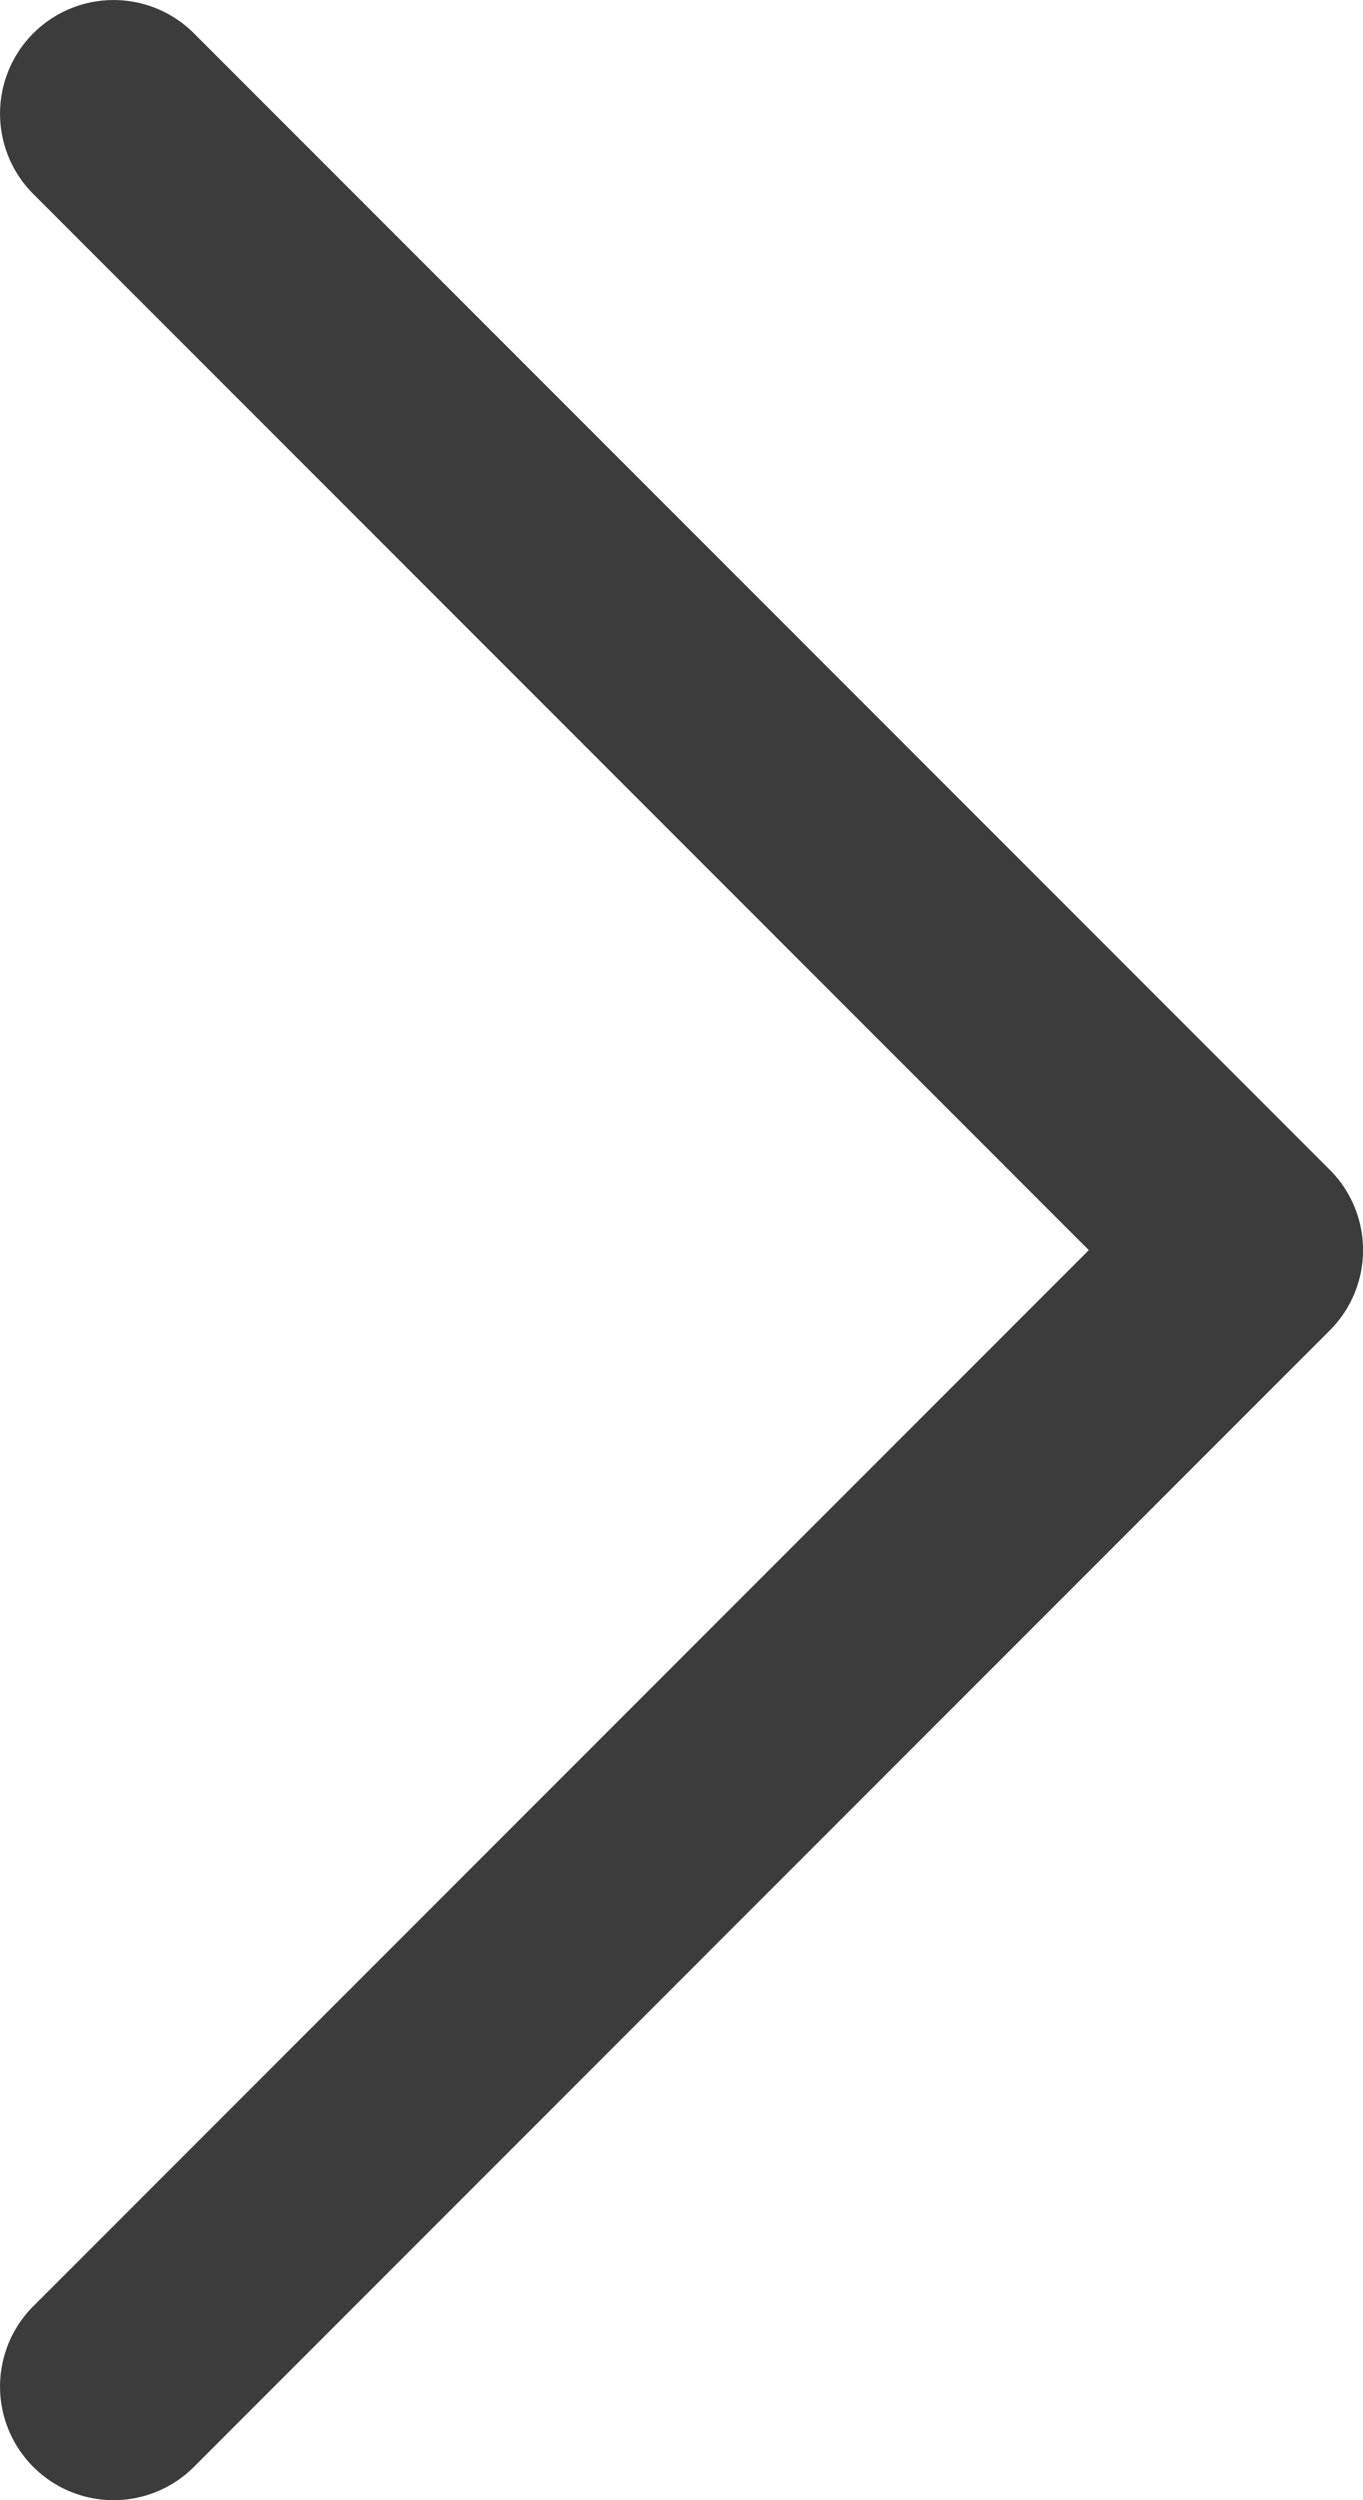 <svg xmlns="http://www.w3.org/2000/svg" width="35.406" height="64.912" viewBox="0 0 35.406 64.912"><path d="M32.456,35.407a2.942,2.942,0,0,1-2.086-.865L.865,5.037A2.95,2.95,0,1,1,5.037.865L32.456,28.284,59.875.865a2.95,2.95,0,0,1,4.172,4.172L34.542,34.542A2.942,2.942,0,0,1,32.456,35.407Z" transform="translate(0 64.912) rotate(-90)" fill="#3c3c3c"/></svg>